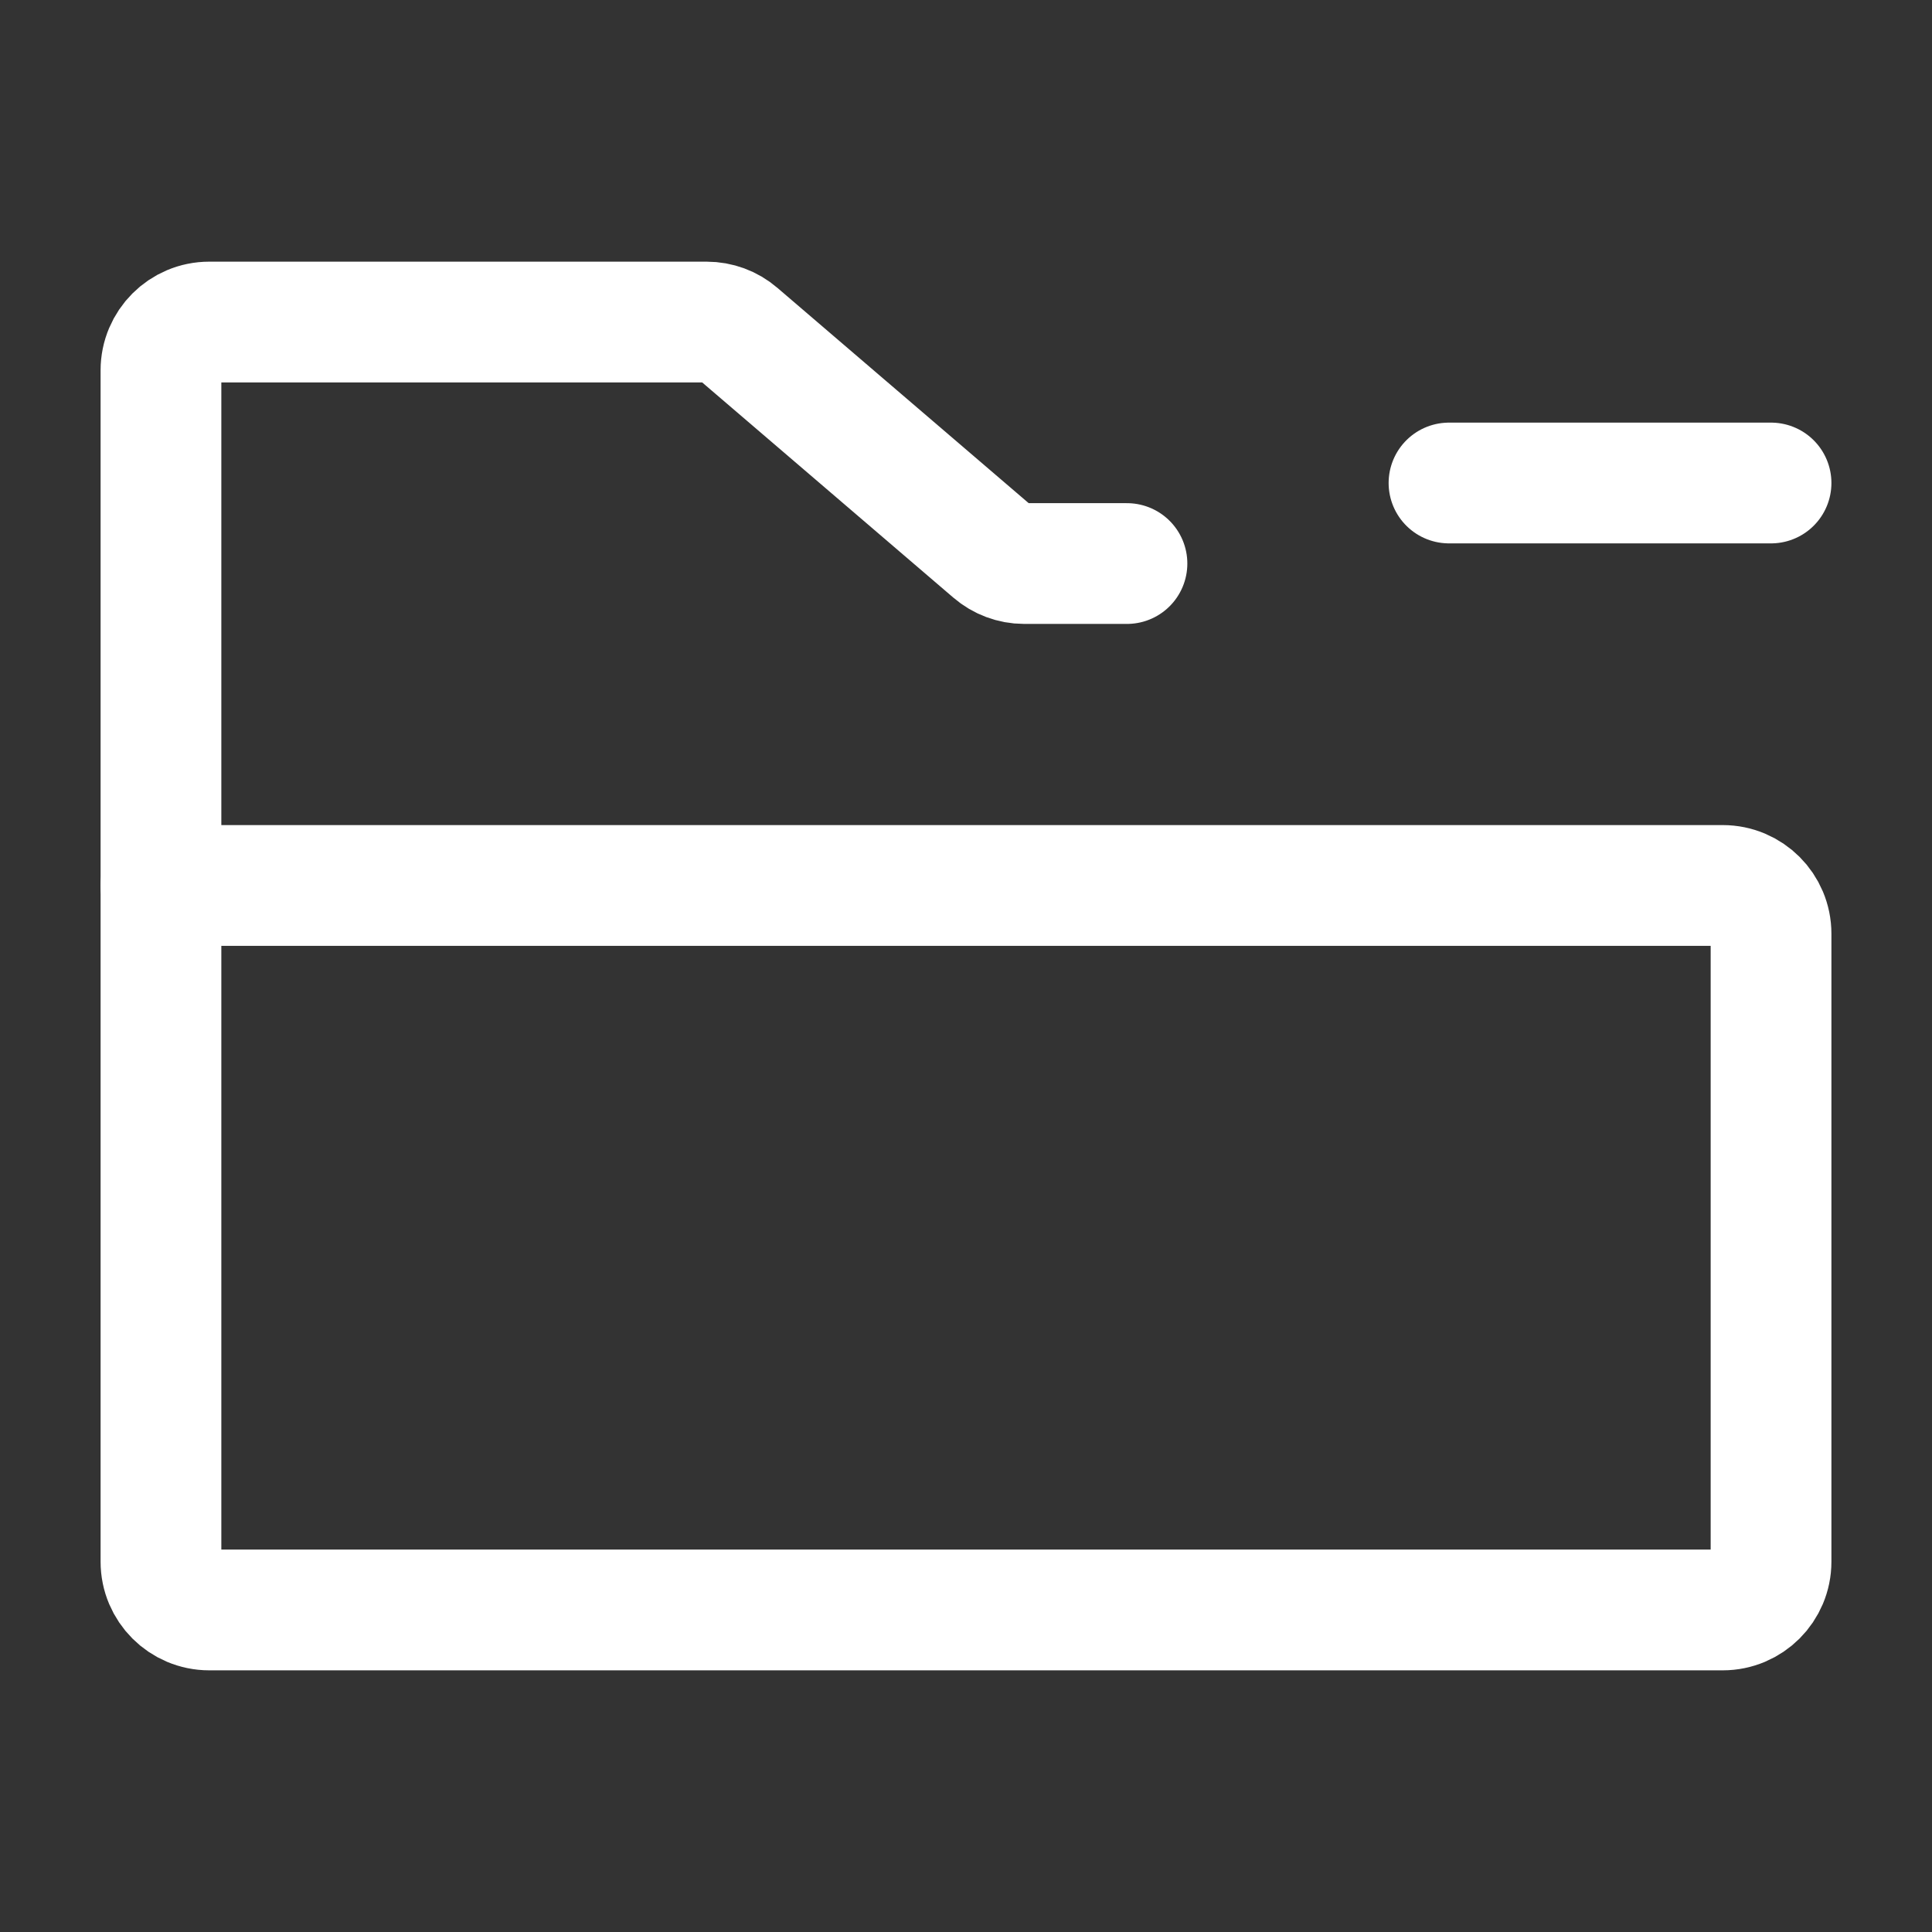 <svg width="100%" height="100%" viewBox="0 0 16 16" fill="none" xmlns="http://www.w3.org/2000/svg">
<rect x="0" y="0" width="16" height="16" fill="#333333" stroke="none"/>
<g clip-path="url(#clip0_315_222)">
<path d="M12 4H13.333H14.667" stroke="white" stroke-linecap="round" stroke-linejoin="round"/>
<path d="M14.267 13.333H1.733C1.512 13.333 1.333 13.154 1.333 12.933V7.333H14.267C14.488 7.333 14.667 7.512 14.667 7.733V12.933C14.667 13.154 14.488 13.333 14.267 13.333Z" stroke="white" stroke-linecap="round" stroke-linejoin="round"/>
<path d="M1.333 7.333V3.067C1.333 2.846 1.512 2.667 1.733 2.667H5.852C5.948 2.667 6.04 2.701 6.112 2.763L8.221 4.57C8.293 4.632 8.386 4.667 8.481 4.667H9.333" stroke="white" stroke-linecap="round" stroke-linejoin="round"/>
</g>
<defs>
<clipPath id="clip0_315_222">
<rect width="16" height="16" fill="white"/>
</clipPath>
</defs>
</svg>
